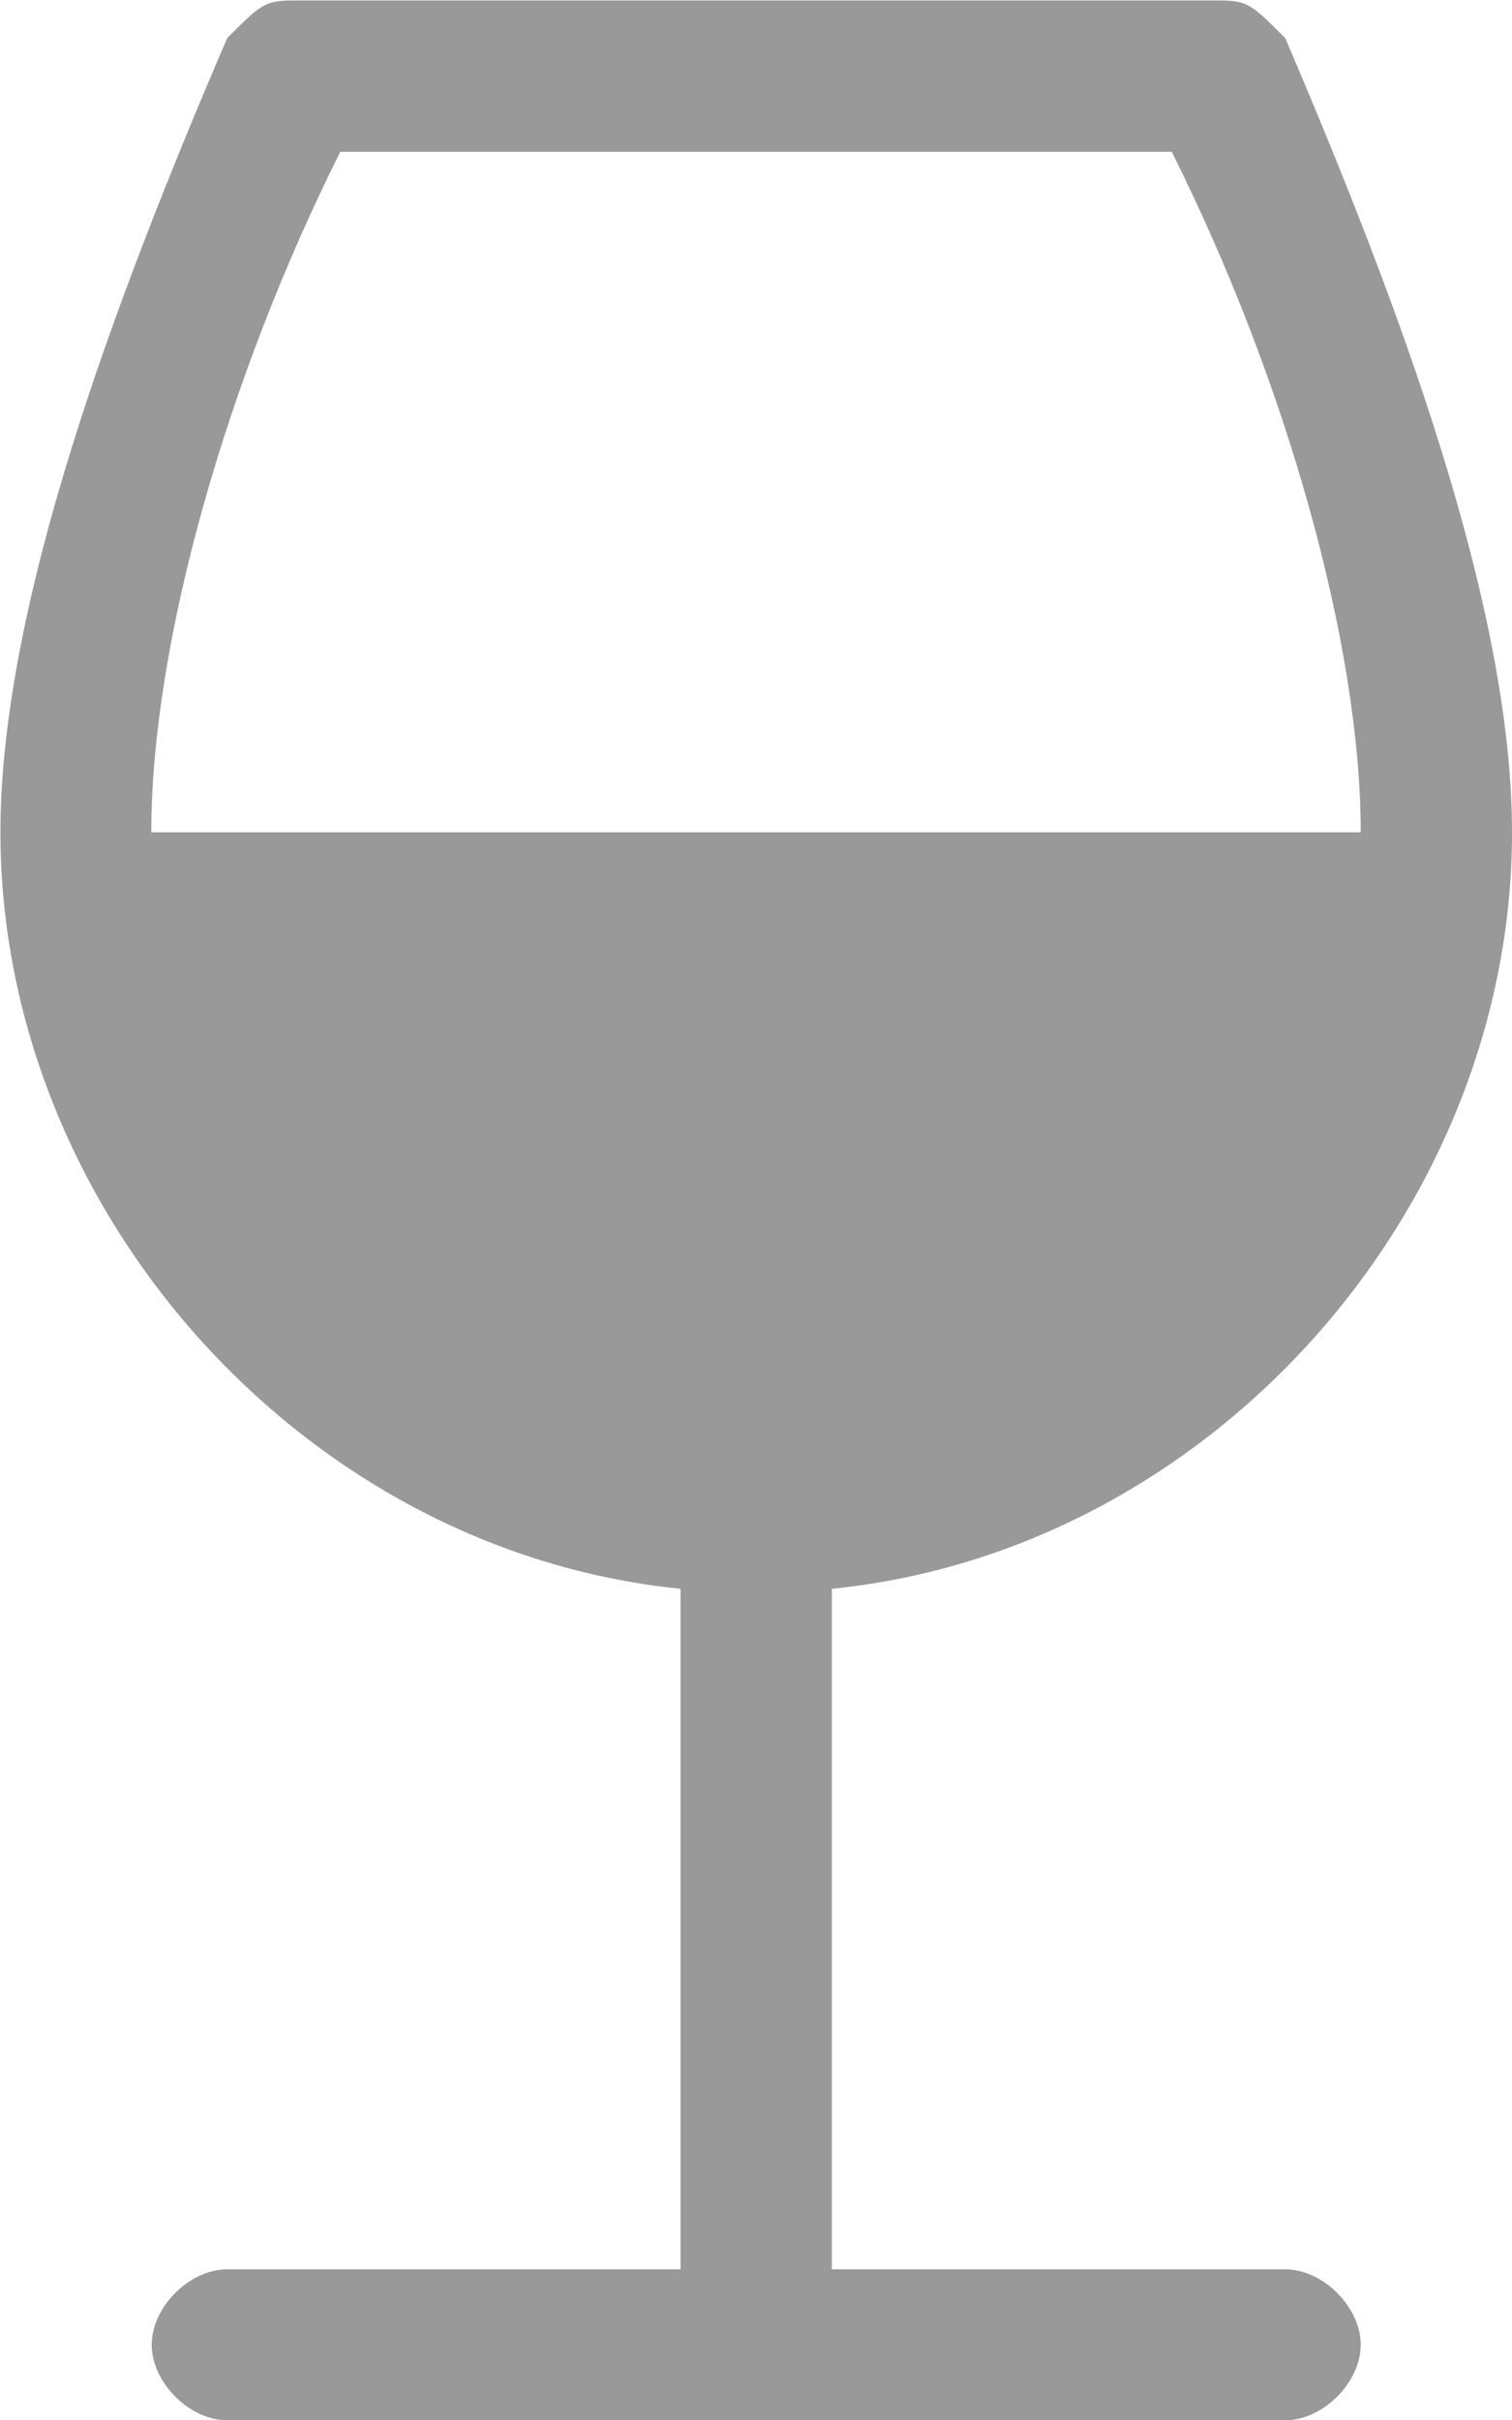 <?xml version="1.0" encoding="UTF-8" standalone="no"?>
<!-- Created with Inkscape (http://www.inkscape.org/) -->
<svg xmlns="http://www.w3.org/2000/svg" xmlns:svg="http://www.w3.org/2000/svg" width="3.528mm" height="5.644mm" viewBox="0 0 3.528 5.644" version="1.1" id="svg5">
  <defs id="defs2"></defs>
  <g id="layer1" transform="translate(-172.04,-177.633)">
    <path style="fill:#999999;fill-opacity:1;fill-rule:nonzero;stroke:none;stroke-width:0.265" d="m 175.039,182.925 c -1.058,0 -1.058,0 -1.058,0 0,-1.587 0,-1.587 0,-1.587 0.882,-0.088 1.587,-0.882 1.587,-1.764 0,-0.529 -0.265,-1.235 -0.529,-1.852 -0.088,-0.088 -0.088,-0.088 -0.176,-0.088 -2.117,0 -2.117,0 -2.117,0 -0.088,0 -0.088,0 -0.176,0.088 -0.265,0.617 -0.529,1.323 -0.529,1.852 0,0.882 0.706,1.676 1.587,1.764 0,1.587 0,1.587 0,1.587 -1.058,0 -1.058,0 -1.058,0 -0.088,0 -0.176,0.088 -0.176,0.176 0,0.088 0.088,0.176 0.176,0.176 2.469,0 2.469,0 2.469,0 0.088,0 0.176,-0.088 0.176,-0.176 0,-0.088 -0.088,-0.176 -0.176,-0.176 m -2.646,-3.351 c 0,-0.441 0.176,-1.058 0.441,-1.587 1.94,0 1.94,0 1.94,0 0.265,0.529 0.441,1.147 0.441,1.587 z" id="path827"></path>
  </g>
</svg>
